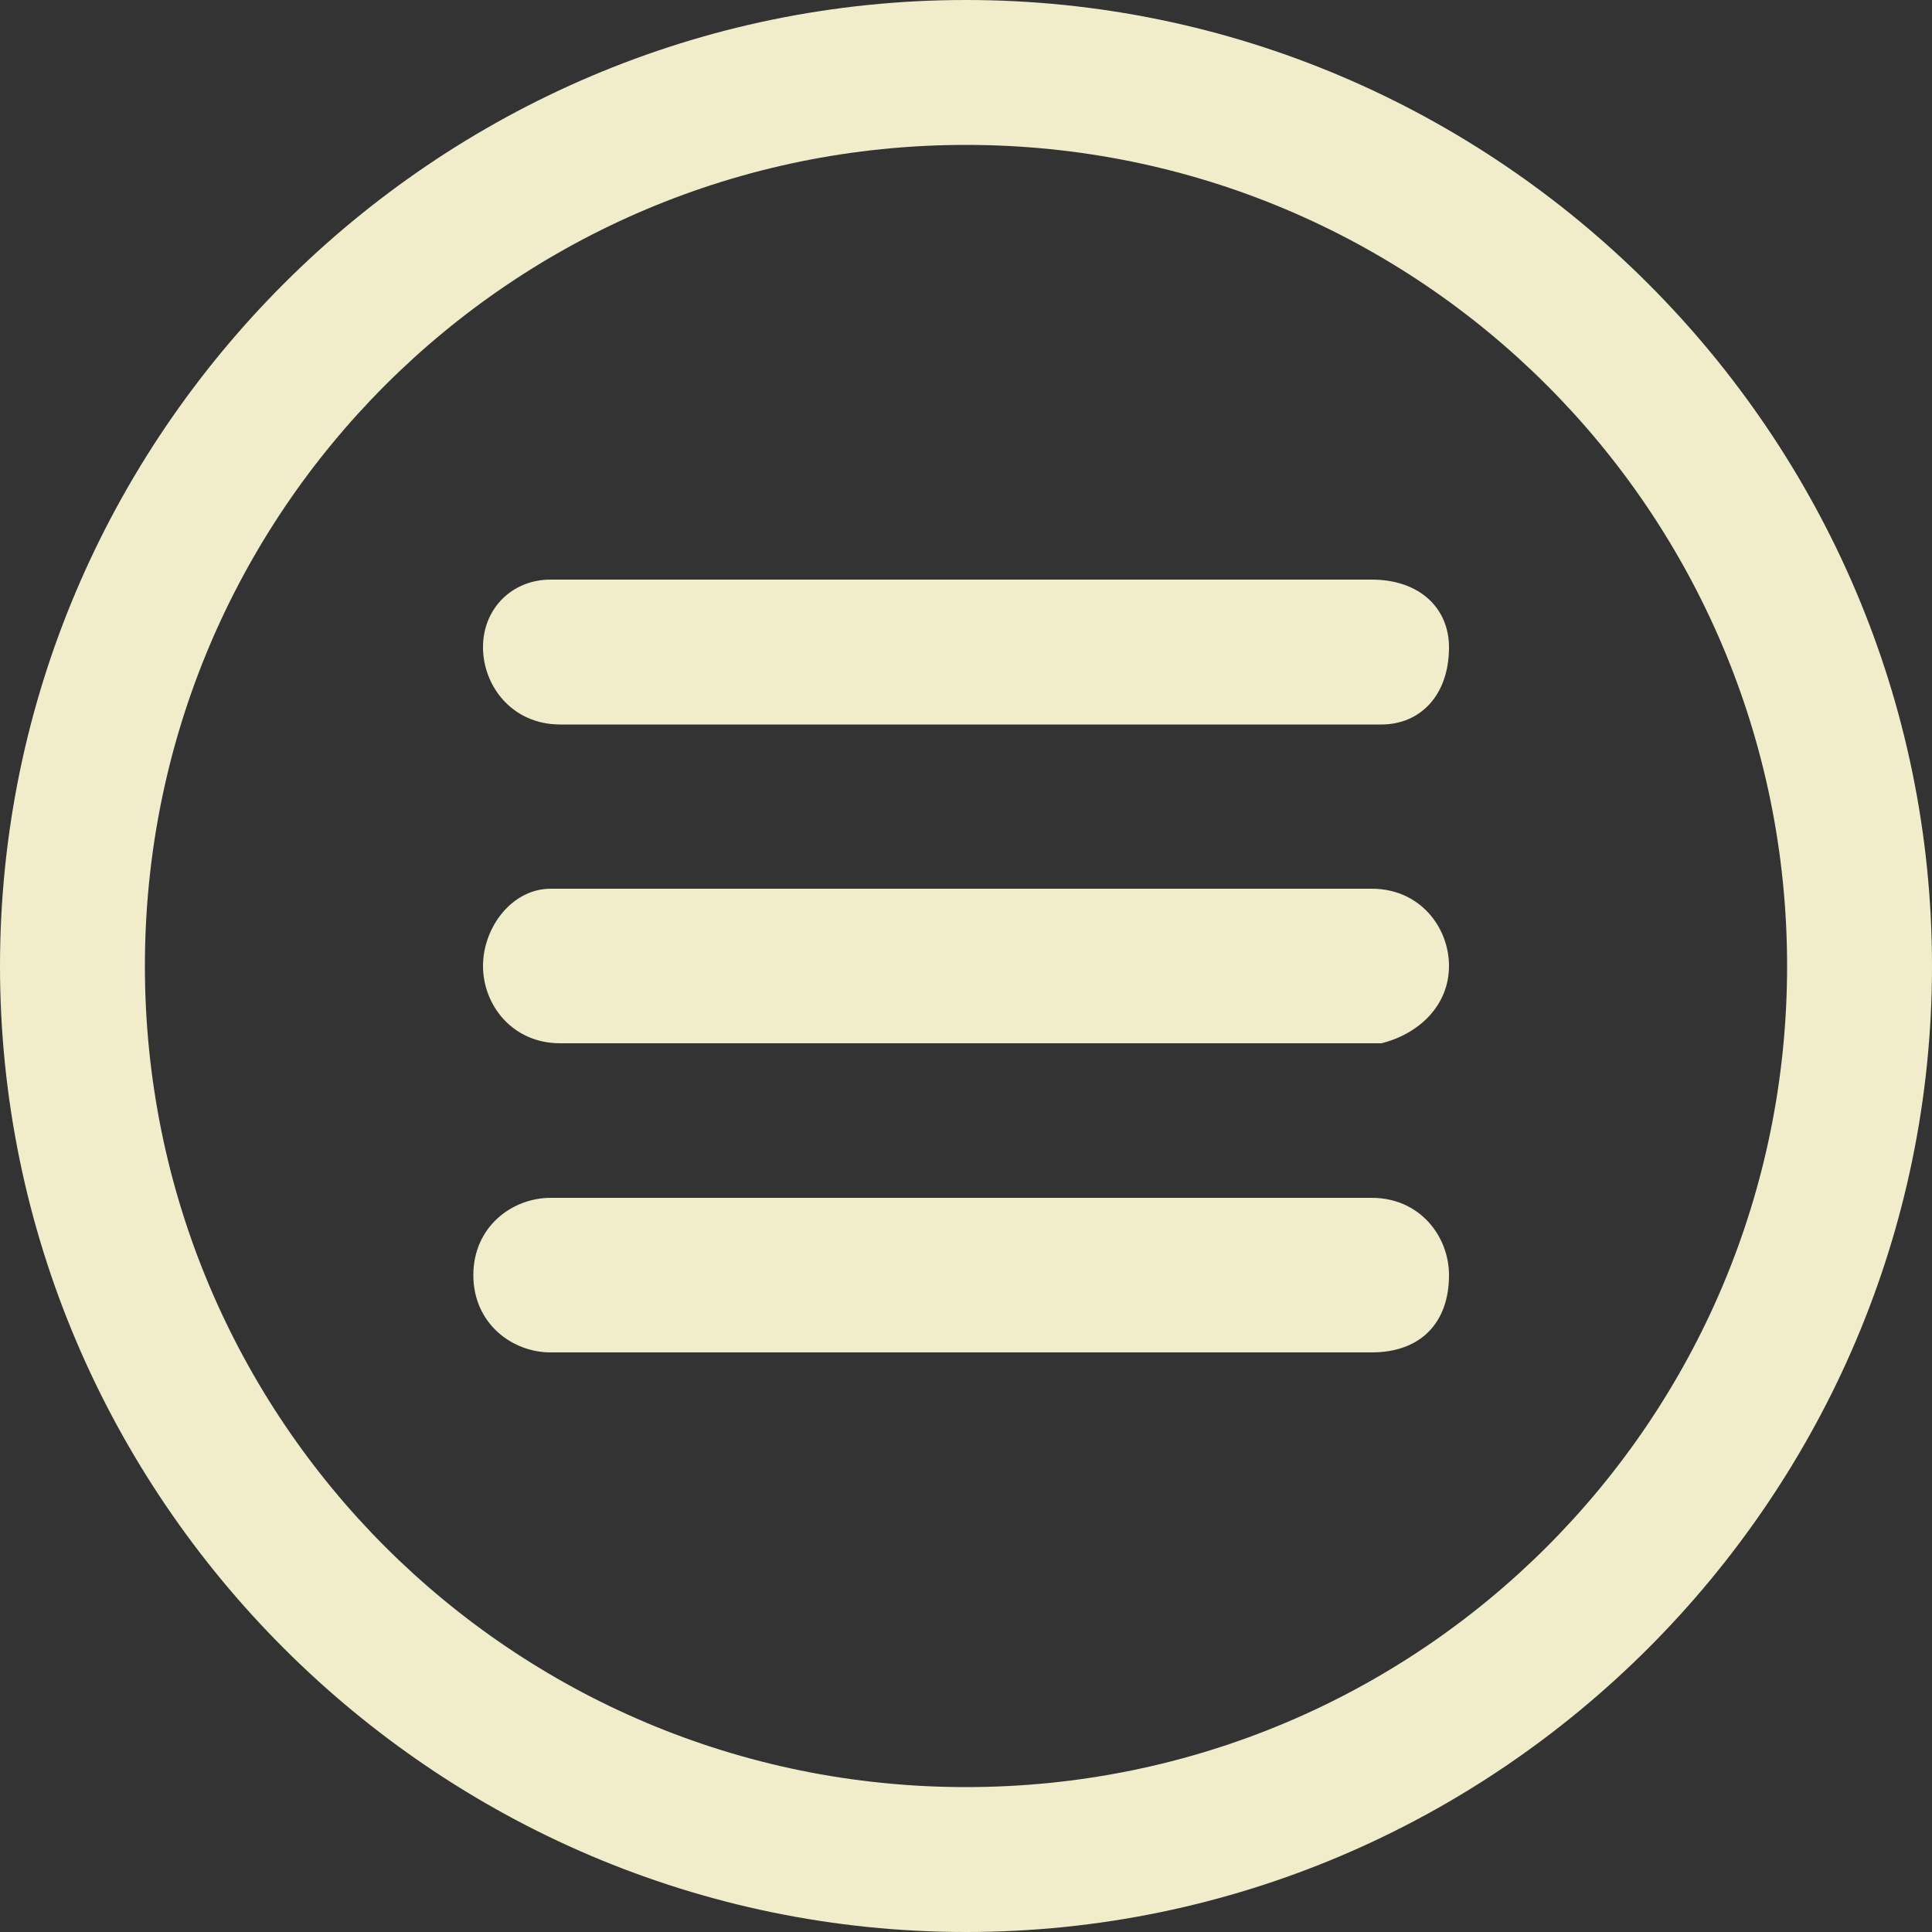 <?xml version="1.0" encoding="utf-8"?>
<!-- Generator: Adobe Illustrator 28.0.0, SVG Export Plug-In . SVG Version: 6.00 Build 0)  -->
<svg version="1.1" id="Layer_1" xmlns="http://www.w3.org/2000/svg" xmlns:xlink="http://www.w3.org/1999/xlink" x="0px" y="0px"
	 viewBox="0 0 20 20" style="enable-background:new 0 0 20 20;" xml:space="preserve">
<rect x="0" y="0" width="20" height="20" fill="#333333" stroke="none"/>
<style type="text/css">
	.st0{fill:#F1EDCA;}
</style>
<path class="st0" d="M10,0c5.5,0,10,4.5,10,10c0,5.5-4.5,10-10,10C4.5,20,0,15.5,0,10C0,4.5,4.5,0,10,0z M10,1.5
	c-4.7,0-8.5,3.8-8.5,8.5s3.8,8.5,8.5,8.5s8.5-3.8,8.5-8.5S14.7,1.5,10,1.5z M15,13.2c0-0.4-0.3-0.8-0.8-0.8H5.7
	c-0.4,0-0.8,0.3-0.8,0.8S5.3,14,5.7,14h8.5C14.7,14,15,13.7,15,13.2z M15,10c0-0.4-0.3-0.8-0.8-0.8H5.7C5.3,9.2,5,9.6,5,10
	s0.3,0.8,0.8,0.8h8.5C14.7,10.7,15,10.4,15,10z M15,6.7C15,6.3,14.7,6,14.2,6H5.7C5.3,6,5,6.3,5,6.7s0.3,0.8,0.8,0.8h8.5
	C14.7,7.5,15,7.2,15,6.7z"/>
</svg>
